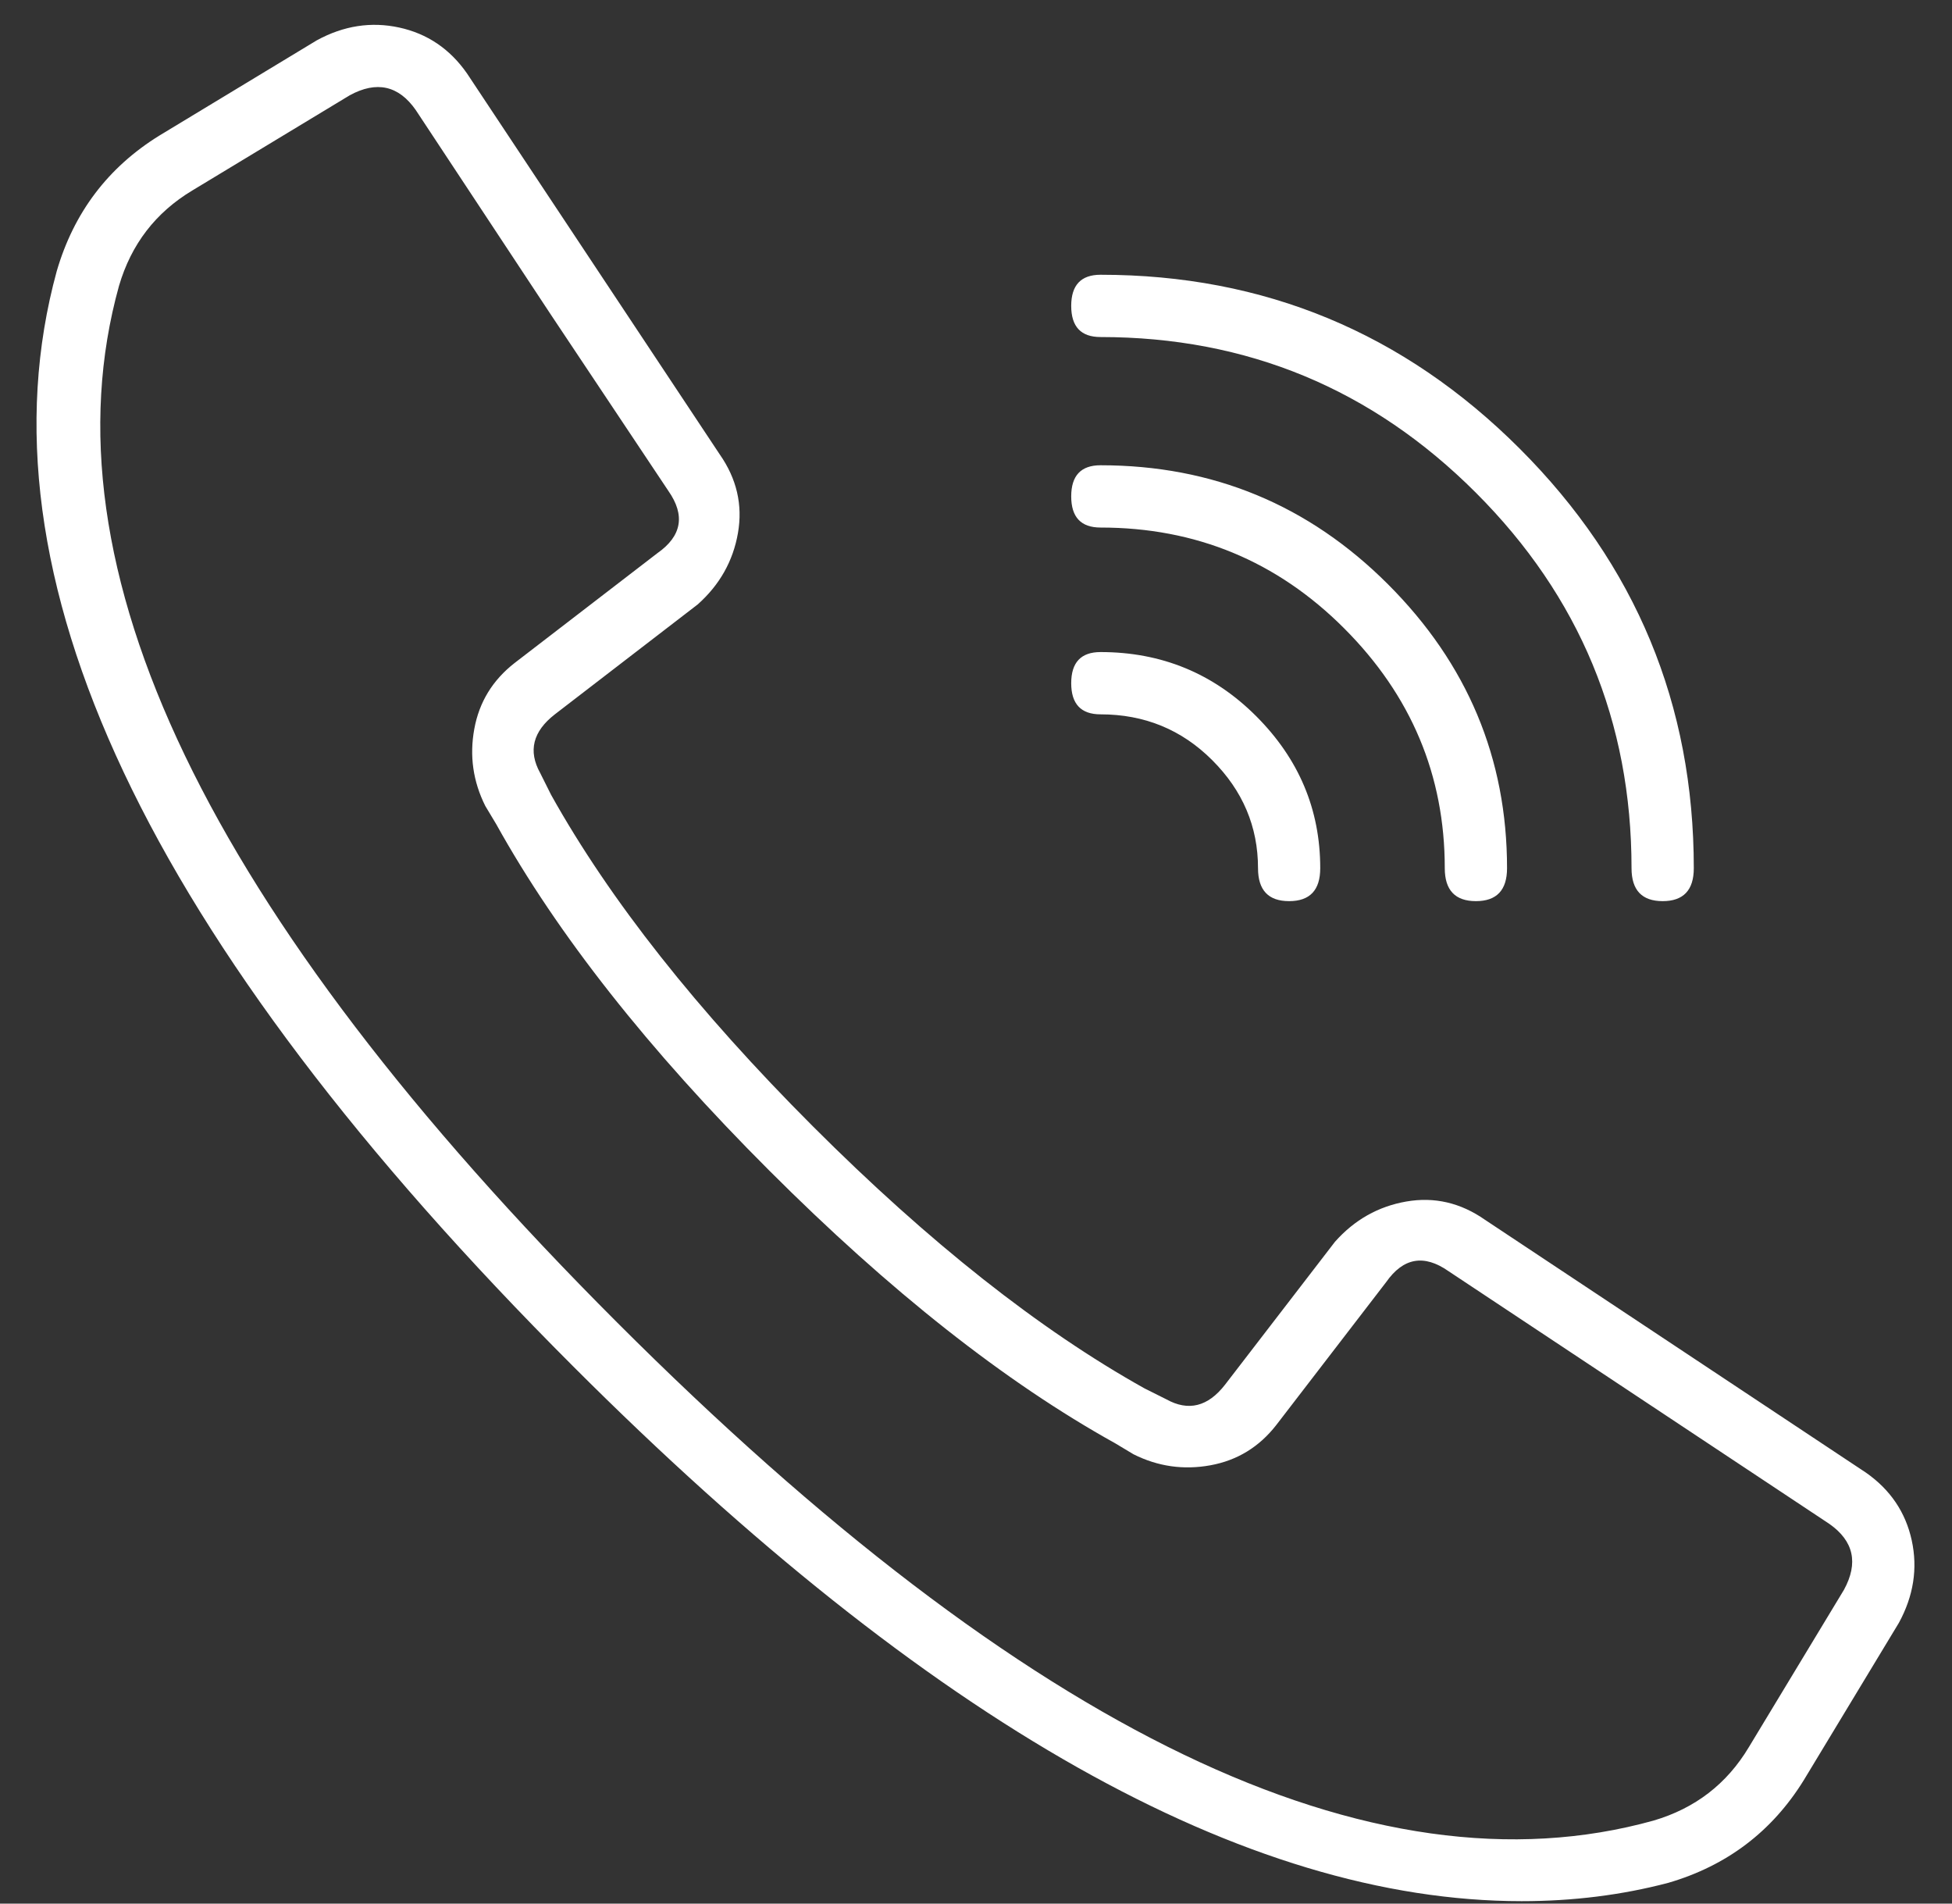 <svg xmlns="http://www.w3.org/2000/svg" width="40" height="39" viewBox="0 0 40 39" fill="none"><rect x="0" y="0" width="40" height="39" fill="#333333" stroke="none"/><path d="M38.236 30.17C38.737 30.52 39.049 30.983 39.175 31.558C39.3 32.133 39.212 32.696 38.912 33.247L36.961 36.474C36.31 37.524 35.385 38.225 34.184 38.575C33.233 38.825 32.233 38.95 31.182 38.95C25.528 38.95 19.049 35.298 11.745 27.993C2.989 19.238 -0.538 11.758 1.163 5.554C1.513 4.354 2.214 3.428 3.265 2.778L6.492 0.826C7.042 0.526 7.605 0.439 8.18 0.564C8.755 0.689 9.218 1.001 9.568 1.502L14.747 9.307C15.097 9.807 15.222 10.345 15.122 10.92C15.022 11.495 14.747 11.983 14.296 12.384L11.37 14.635C10.919 14.985 10.819 15.386 11.069 15.836L11.294 16.286C12.495 18.437 14.284 20.701 16.66 23.078C19.037 25.454 21.301 27.243 23.452 28.444L23.902 28.669C24.353 28.919 24.753 28.819 25.103 28.369L27.355 25.442C27.755 24.991 28.243 24.716 28.818 24.616C29.393 24.516 29.931 24.641 30.431 24.991L38.236 30.17ZM37.786 32.571C38.086 32.021 37.986 31.571 37.486 31.22L29.681 26.042C29.181 25.692 28.755 25.767 28.405 26.267L26.154 29.194C25.804 29.644 25.353 29.92 24.803 30.02C24.253 30.12 23.727 30.045 23.227 29.794L22.852 29.569C20.6 28.319 18.236 26.455 15.76 23.978C13.283 21.502 11.42 19.138 10.169 16.886L9.944 16.511C9.694 16.011 9.618 15.486 9.719 14.935C9.819 14.385 10.094 13.935 10.544 13.584L13.471 11.333C13.971 10.983 14.046 10.557 13.696 10.057L11.294 6.455L8.518 2.252C8.168 1.752 7.717 1.652 7.167 1.952L3.94 3.903C3.189 4.354 2.689 5.004 2.439 5.855C0.838 11.608 4.24 18.688 12.645 27.093C21.051 35.498 28.13 38.9 33.884 37.299C34.734 37.049 35.385 36.549 35.835 35.798L37.786 32.571ZM22.552 6.905C22.151 6.905 21.951 6.693 21.951 6.267C21.951 5.842 22.151 5.629 22.552 5.629C25.904 5.629 28.768 6.818 31.144 9.194C33.521 11.571 34.709 14.435 34.709 17.787C34.709 18.237 34.496 18.462 34.071 18.462C33.646 18.462 33.433 18.237 33.433 17.787C33.433 14.785 32.37 12.221 30.244 10.095C28.117 7.968 25.553 6.905 22.552 6.905ZM22.552 10.808C22.151 10.808 21.951 10.595 21.951 10.17C21.951 9.744 22.151 9.532 22.552 9.532C24.853 9.532 26.817 10.345 28.443 11.971C30.069 13.597 30.882 15.536 30.882 17.787C30.882 18.237 30.669 18.462 30.244 18.462C29.819 18.462 29.606 18.237 29.606 17.787C29.606 15.886 28.918 14.247 27.542 12.871C26.166 11.495 24.503 10.808 22.552 10.808ZM22.552 14.635C22.151 14.635 21.951 14.422 21.951 13.997C21.951 13.572 22.151 13.359 22.552 13.359C23.802 13.359 24.866 13.797 25.741 14.672C26.617 15.548 27.054 16.586 27.054 17.787C27.054 18.237 26.842 18.462 26.416 18.462C25.991 18.462 25.779 18.237 25.779 17.787C25.779 16.936 25.466 16.198 24.84 15.573C24.215 14.948 23.452 14.635 22.552 14.635Z" fill="white"></path></svg>